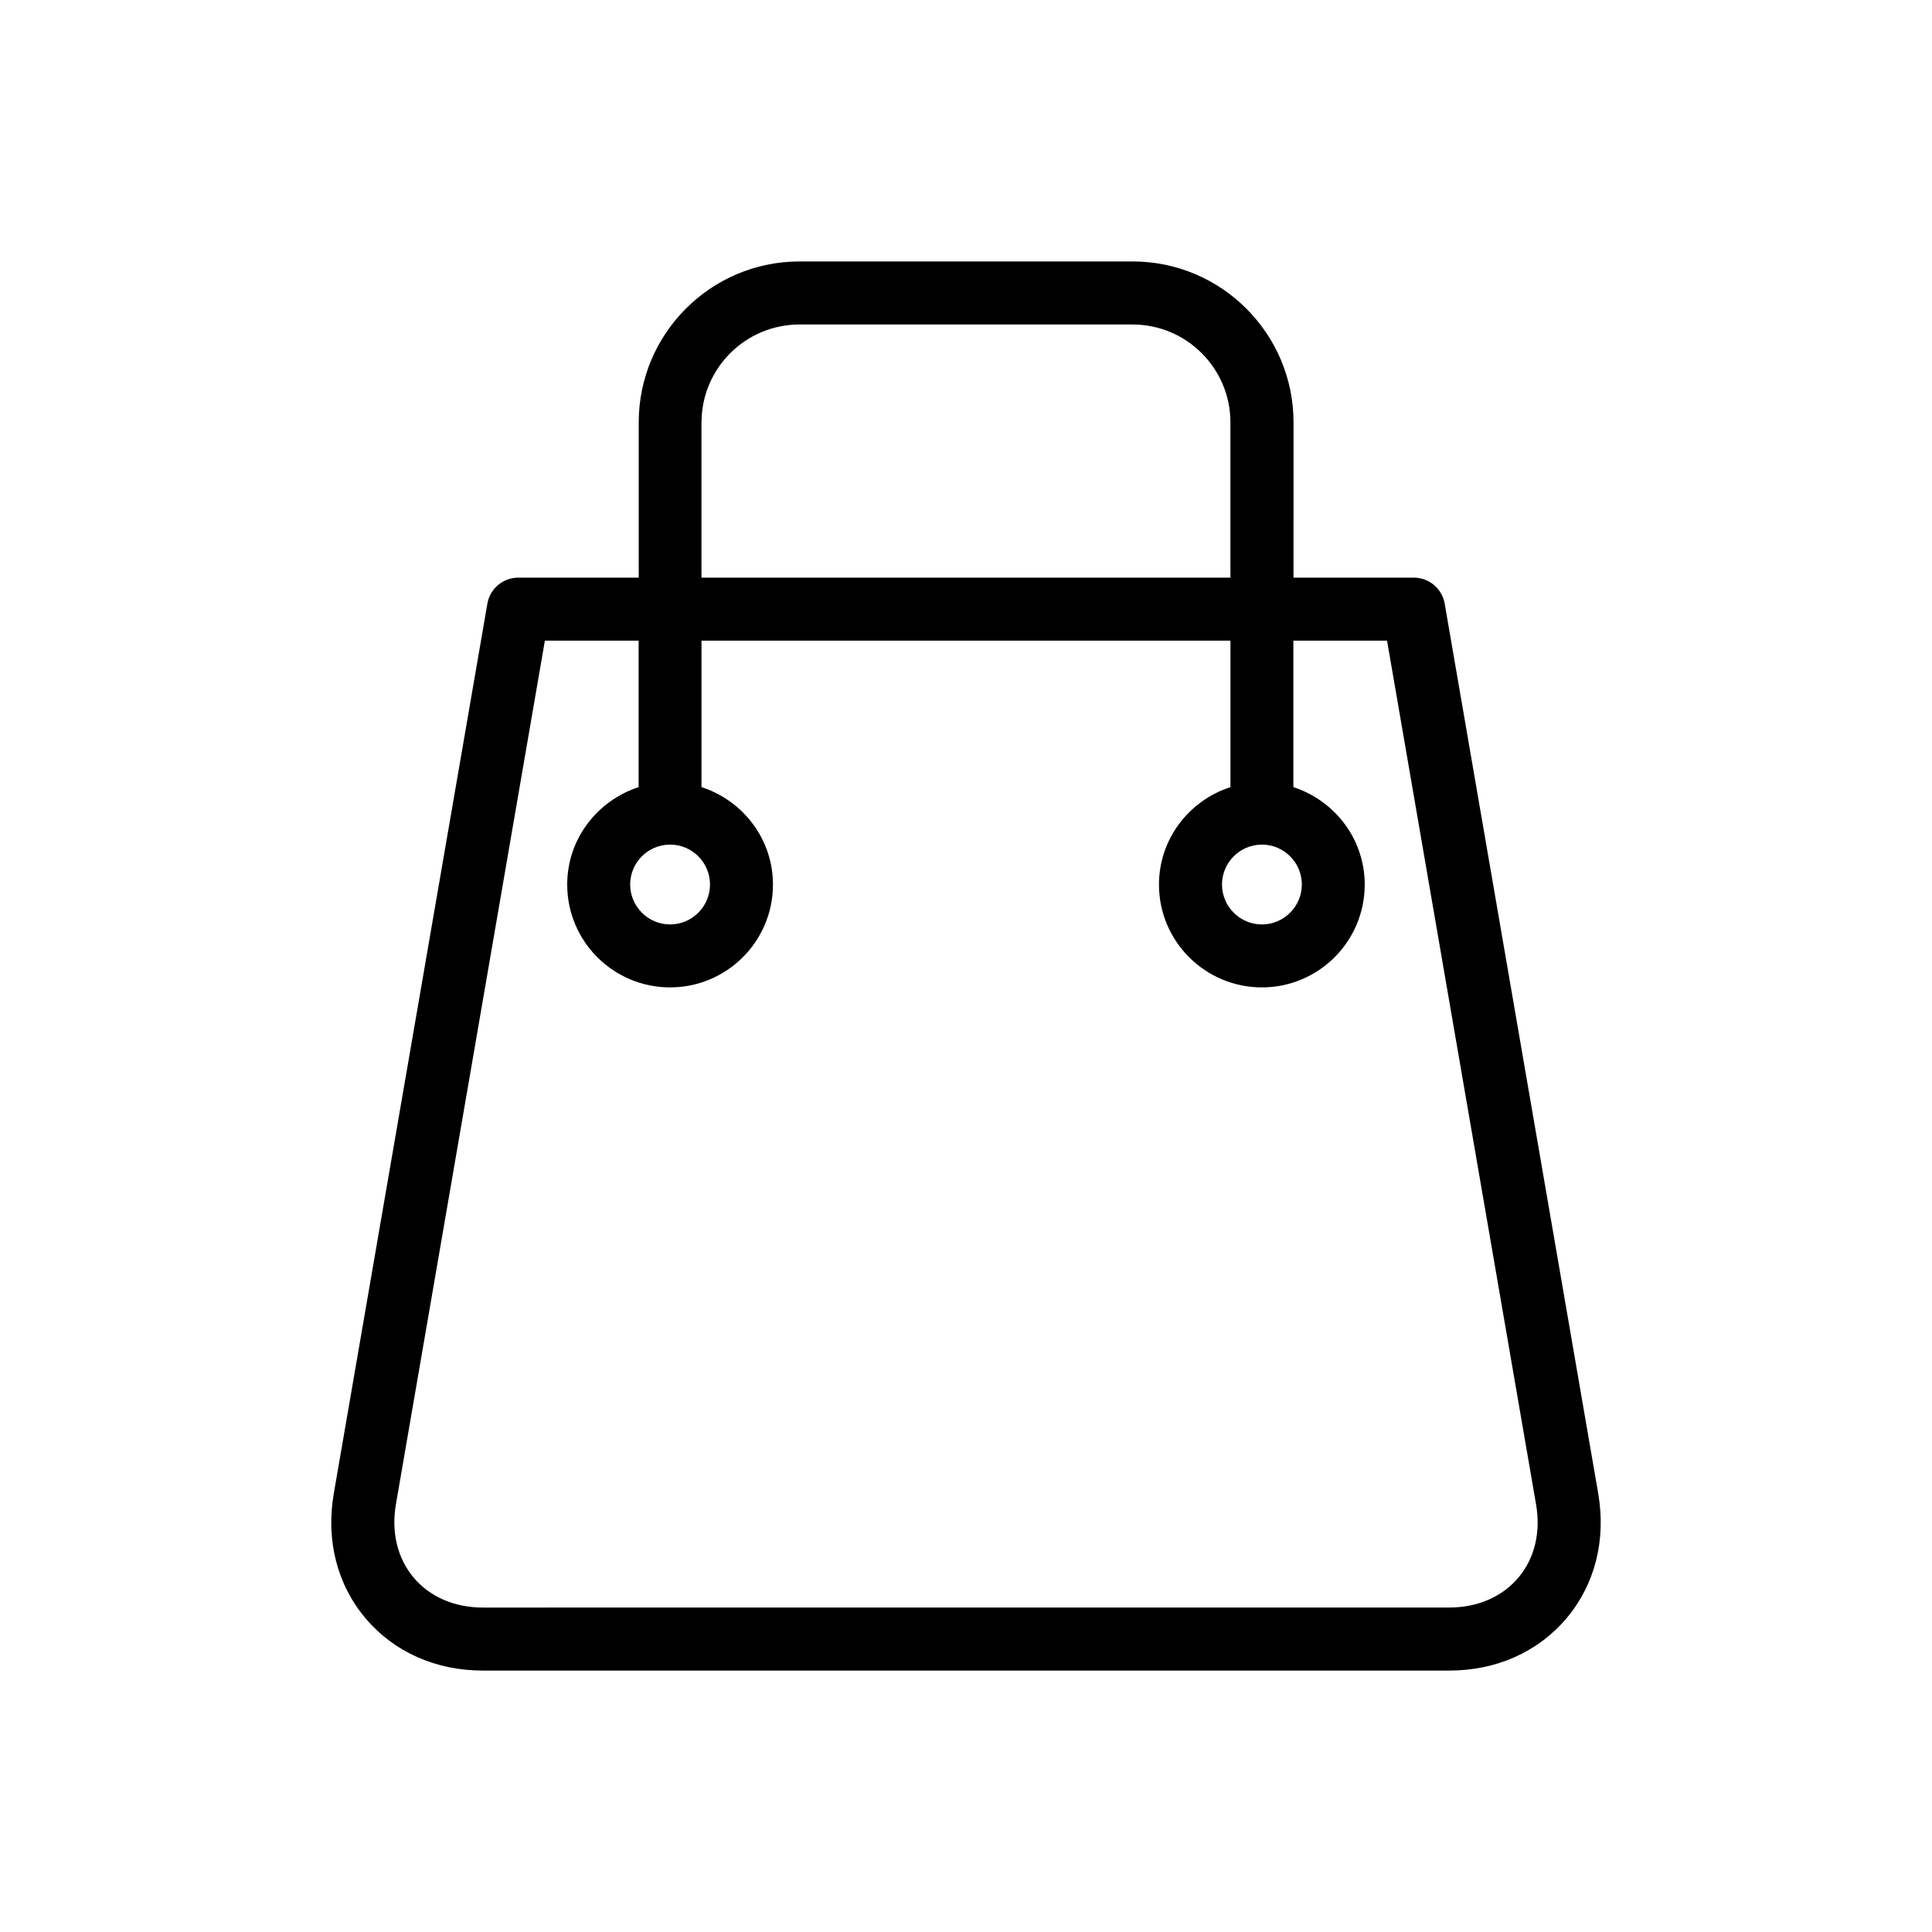 <?xml version="1.0" encoding="UTF-8"?>
<!-- Uploaded to: ICON Repo, www.svgrepo.com, Generator: ICON Repo Mixer Tools -->
<svg fill="#000000" width="800px" height="800px" version="1.1" viewBox="144 144 512 512" xmlns="http://www.w3.org/2000/svg">
 <path d="m567.55 539.82-40.684-235.8c-0.676-4.031-4.156-6.941-8.203-6.941h-31.867l0.004-41.141c0-23.523-19.129-42.652-42.637-42.652h-88.277c-23.508 0-42.617 19.129-42.617 42.652v41.141l-31.914-0.004c-4.062 0-7.527 2.93-8.203 6.941l-40.699 235.8c-2.125 12.359 0.867 24.074 8.391 33.031 7.543 8.91 18.578 13.871 31.094 13.871h256.12c12.516 0 23.555-4.945 31.094-13.871 7.527-8.957 10.504-20.672 8.395-33.031zm-237.64-283.88c0-14.328 11.652-25.945 25.945-25.945h88.277c14.297 0 25.945 11.617 25.945 25.945v41.141h-140.18v-41.141zm216.48 306.14c-4.297 5.102-10.832 7.934-18.324 7.934l-256.12 0.004c-7.512 0-14.027-2.832-18.324-7.934-4.297-5.102-5.969-12.027-4.707-19.398l39.484-228.9h24.844v38.809c-10.941 3.574-18.926 13.715-18.926 25.836 0 15.035 12.219 27.238 27.254 27.238s27.27-12.203 27.27-27.238c0-12.121-7.996-22.293-18.941-25.836v-38.809h140.18v38.809c-10.941 3.543-18.941 13.715-18.941 25.836 0 15.035 12.234 27.238 27.27 27.238s27.254-12.203 27.254-27.238c0-12.121-7.981-22.262-18.91-25.836v-38.809h24.828l39.484 228.87c1.297 7.398-0.375 14.324-4.672 19.426zm-224.81-194.25c5.84 0 10.578 4.738 10.578 10.578 0 5.809-4.738 10.578-10.578 10.578-5.824 0-10.578-4.769-10.578-10.578-0.004-5.836 4.738-10.578 10.578-10.578zm156.84 0c5.824 0 10.578 4.738 10.578 10.578 0 5.809-4.754 10.578-10.578 10.578-5.84 0-10.578-4.769-10.578-10.578 0.016-5.836 4.738-10.578 10.578-10.578z"/>
</svg>